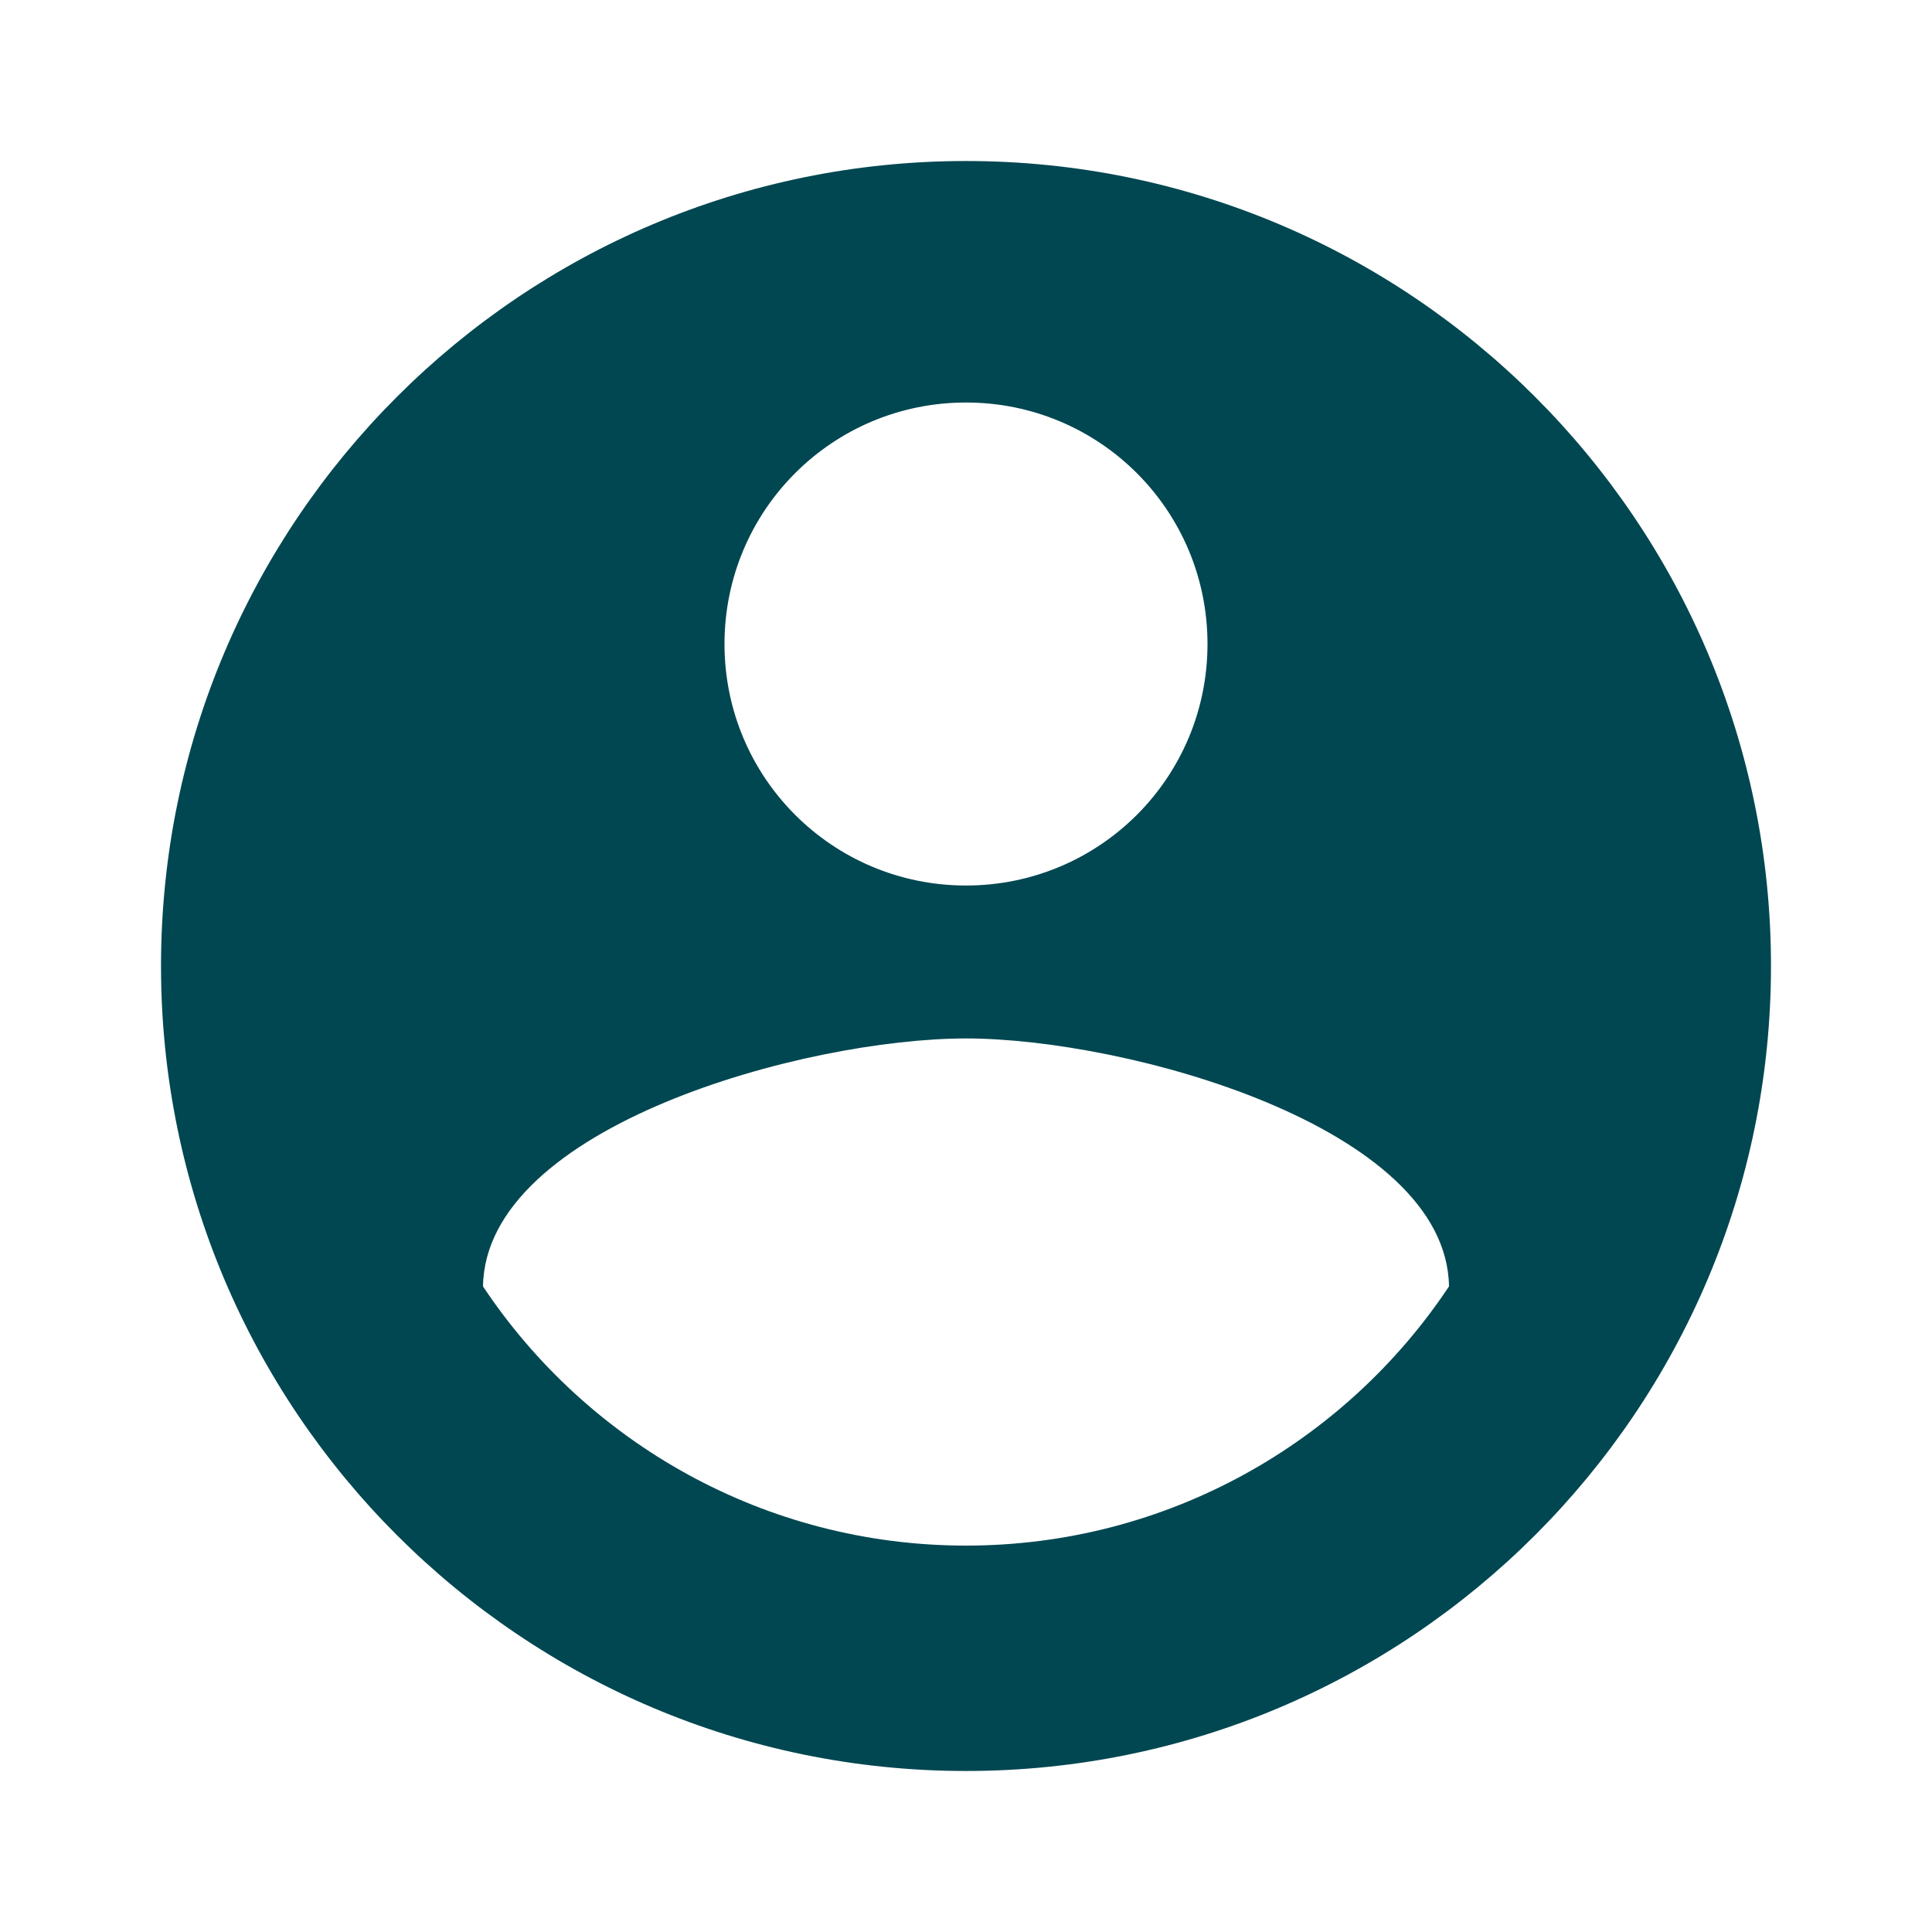 <?xml version="1.0" encoding="UTF-8"?>
<svg width="50px" height="50px" viewBox="0 0 50 50" version="1.1" xmlns="http://www.w3.org/2000/svg" xmlns:xlink="http://www.w3.org/1999/xlink">
    <title>A4DCDFD8-B7A5-4C72-B8D2-364901AF7D51</title>
    <g id="Dashboard" stroke="none" stroke-width="1" fill="none" fill-rule="evenodd">
        <g id="User-Account-01---Dashboard" transform="translate(-130, -278)">
            <g id="account_circle_white_24dp-copy-2" transform="translate(130, 278)">
                <polygon id="Path" points="0 0 50 0 50 50 0 50"></polygon>
                <path d="M25,4.167 C13.5,4.167 4.167,13.5 4.167,25 C4.167,36.5 13.5,45.833 25,45.833 C36.5,45.833 45.833,36.5 45.833,25 C45.833,13.5 36.5,4.167 25,4.167 Z M25,10.417 C28.458,10.417 31.25,13.208 31.25,16.667 C31.25,20.125 28.458,22.917 25,22.917 C21.542,22.917 18.75,20.125 18.75,16.667 C18.75,13.208 21.542,10.417 25,10.417 Z M25,40 C19.792,40 15.188,37.333 12.5,33.292 C12.562,29.146 20.833,26.875 25,26.875 C29.146,26.875 37.438,29.146 37.5,33.292 C34.812,37.333 30.208,40 25,40 Z" id="Shape" fill="#004751" fill-rule="nonzero"></path>
            </g>
        </g>
    </g>
</svg>